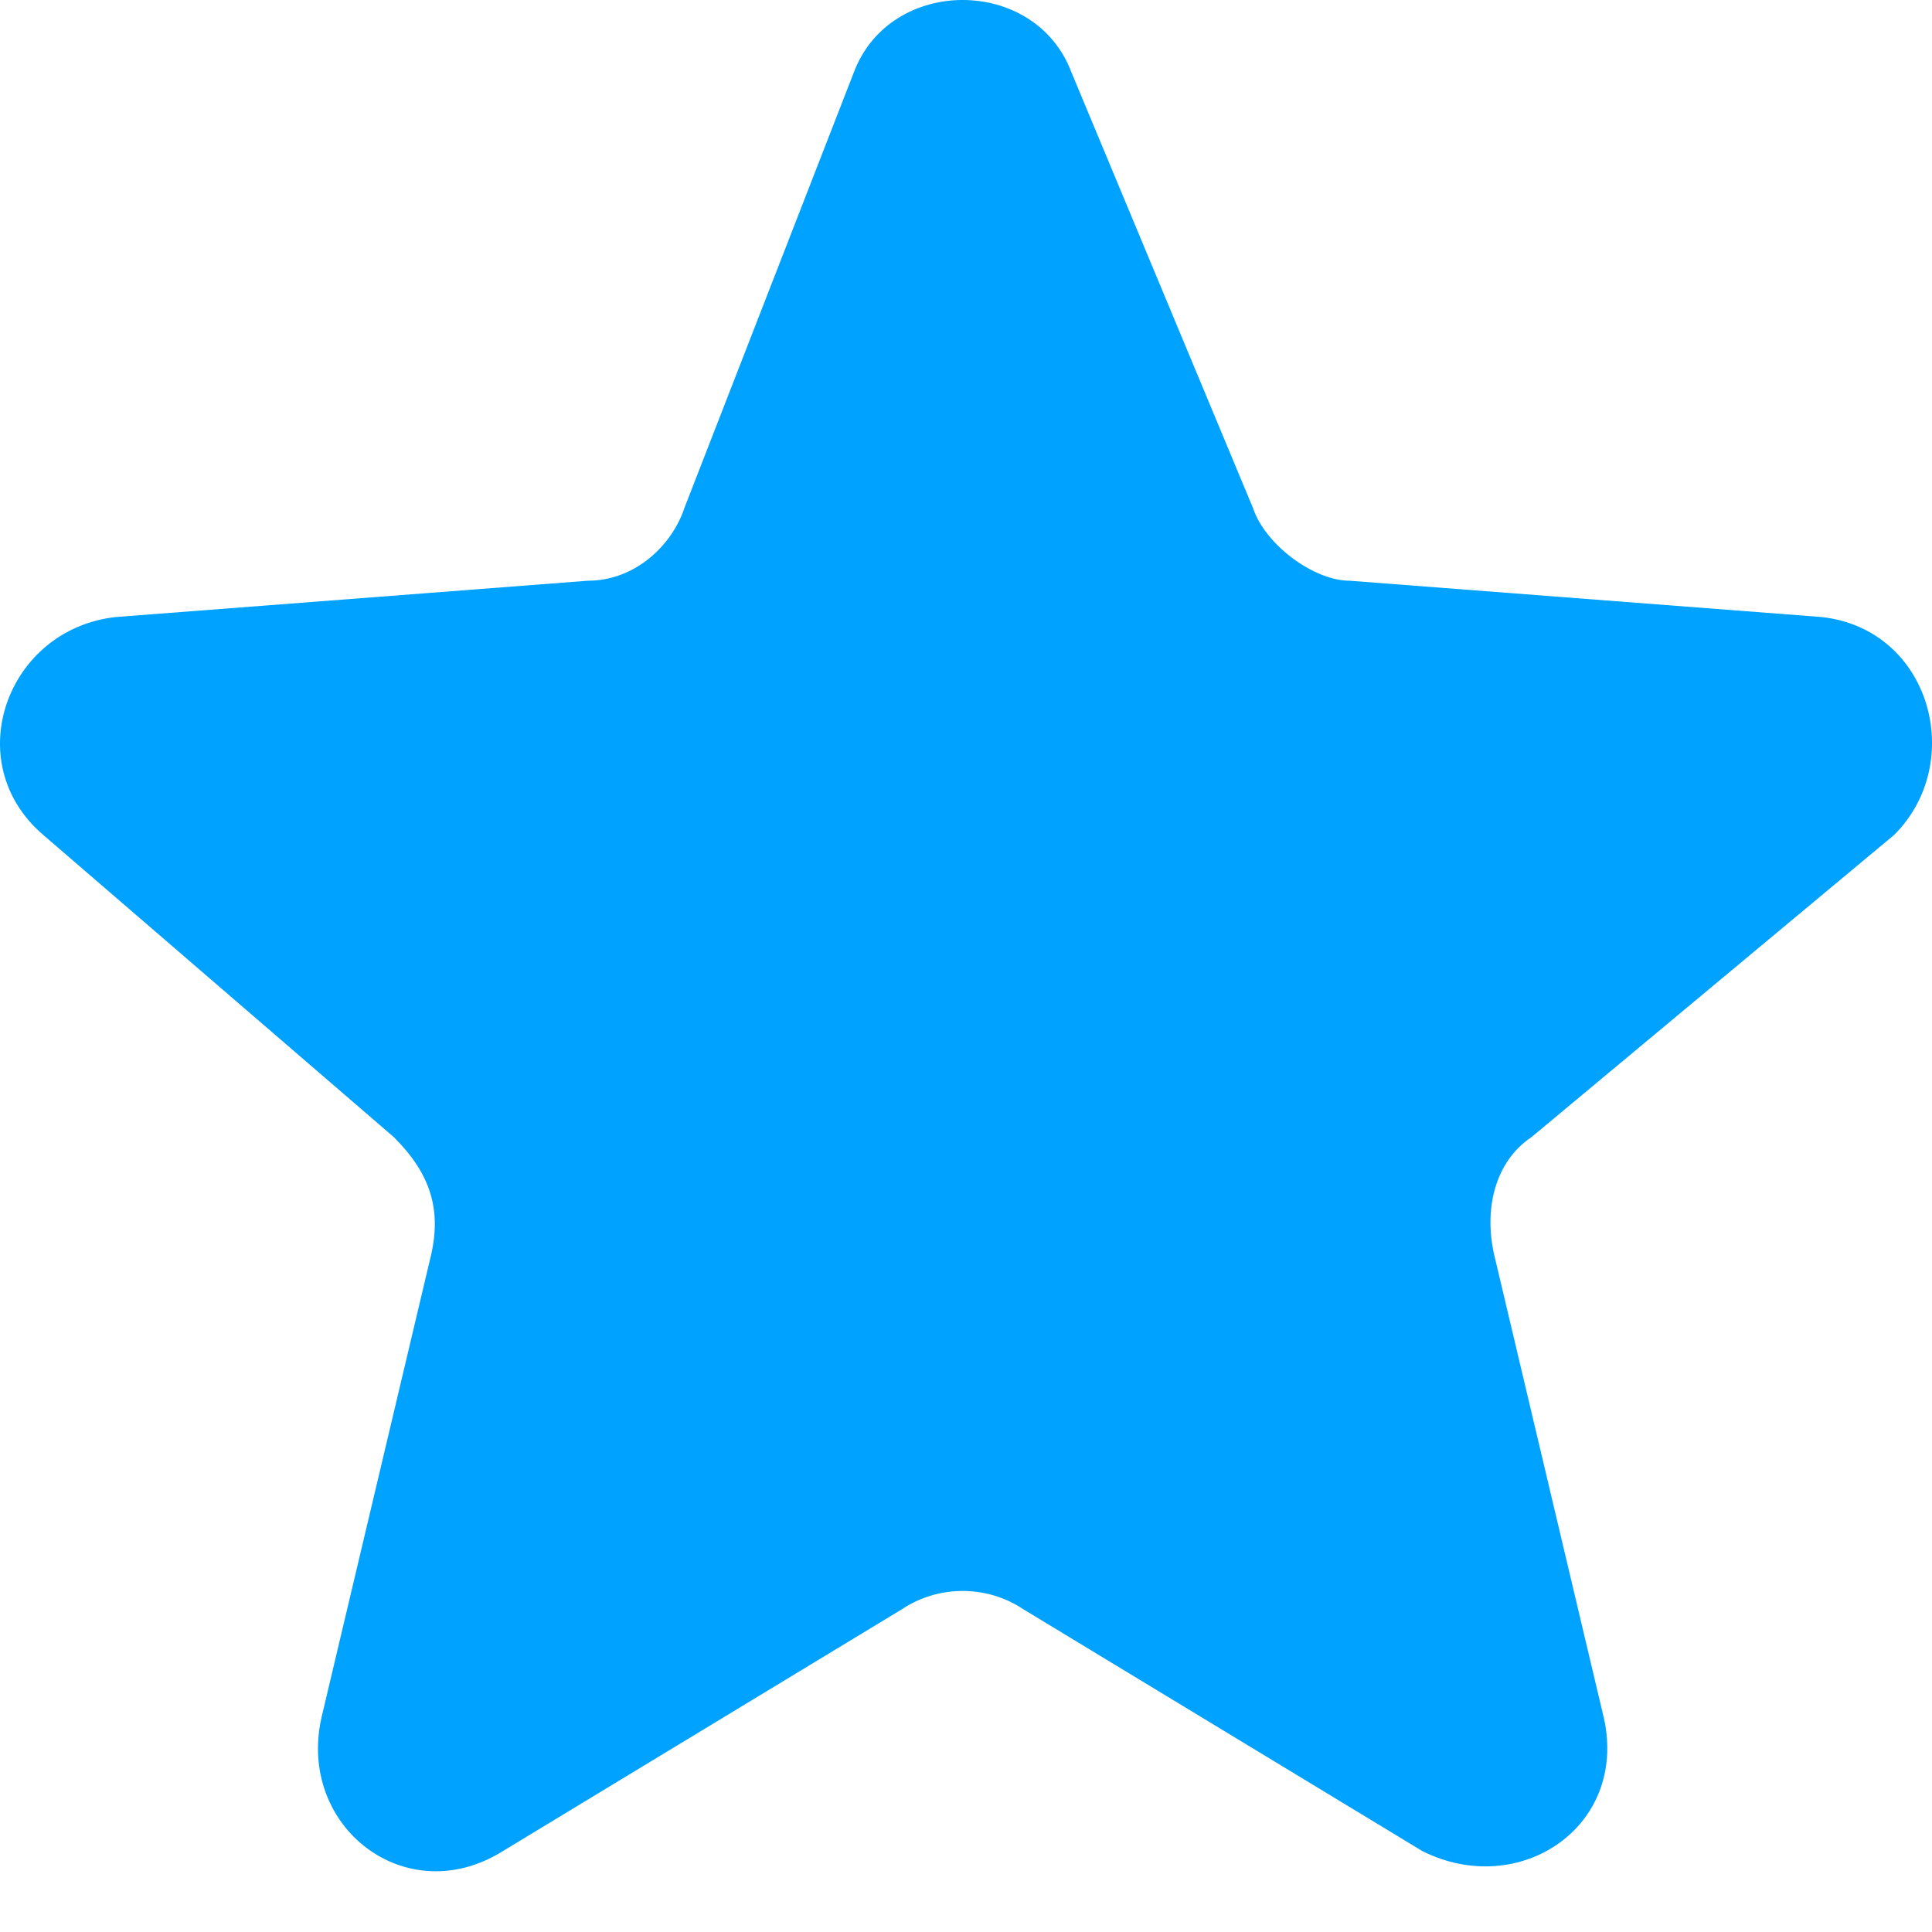 <svg width="32" height="32" viewBox="0 0 32 32" fill="none" xmlns="http://www.w3.org/2000/svg">
<g clip-path="url(#clip0_48_19)">
<path d="M14.141 1.202C14.742 -0.401 17.147 -0.401 17.748 1.202L20.754 8.416C20.954 9.018 21.756 9.619 22.357 9.619L30.172 10.22C31.976 10.42 32.577 12.625 31.375 13.827L25.363 18.837C24.762 19.238 24.561 20.039 24.762 20.841L26.565 28.456C26.966 30.259 25.162 31.462 23.559 30.66L16.946 26.652C16.345 26.251 15.543 26.251 14.942 26.652L8.329 30.66C6.726 31.662 4.923 30.259 5.323 28.456L7.127 20.841C7.327 20.039 7.127 19.438 6.526 18.837L0.714 13.827C-0.688 12.625 0.113 10.42 1.917 10.22L9.732 9.619C10.534 9.619 11.135 9.018 11.335 8.416L14.141 1.202Z" fill="#00A2FF"/>
</g>
<defs>
<clipPath id="clip0_48_19">
<rect width="32" height="32" fill="white"/>
</clipPath>
</defs>
</svg>
